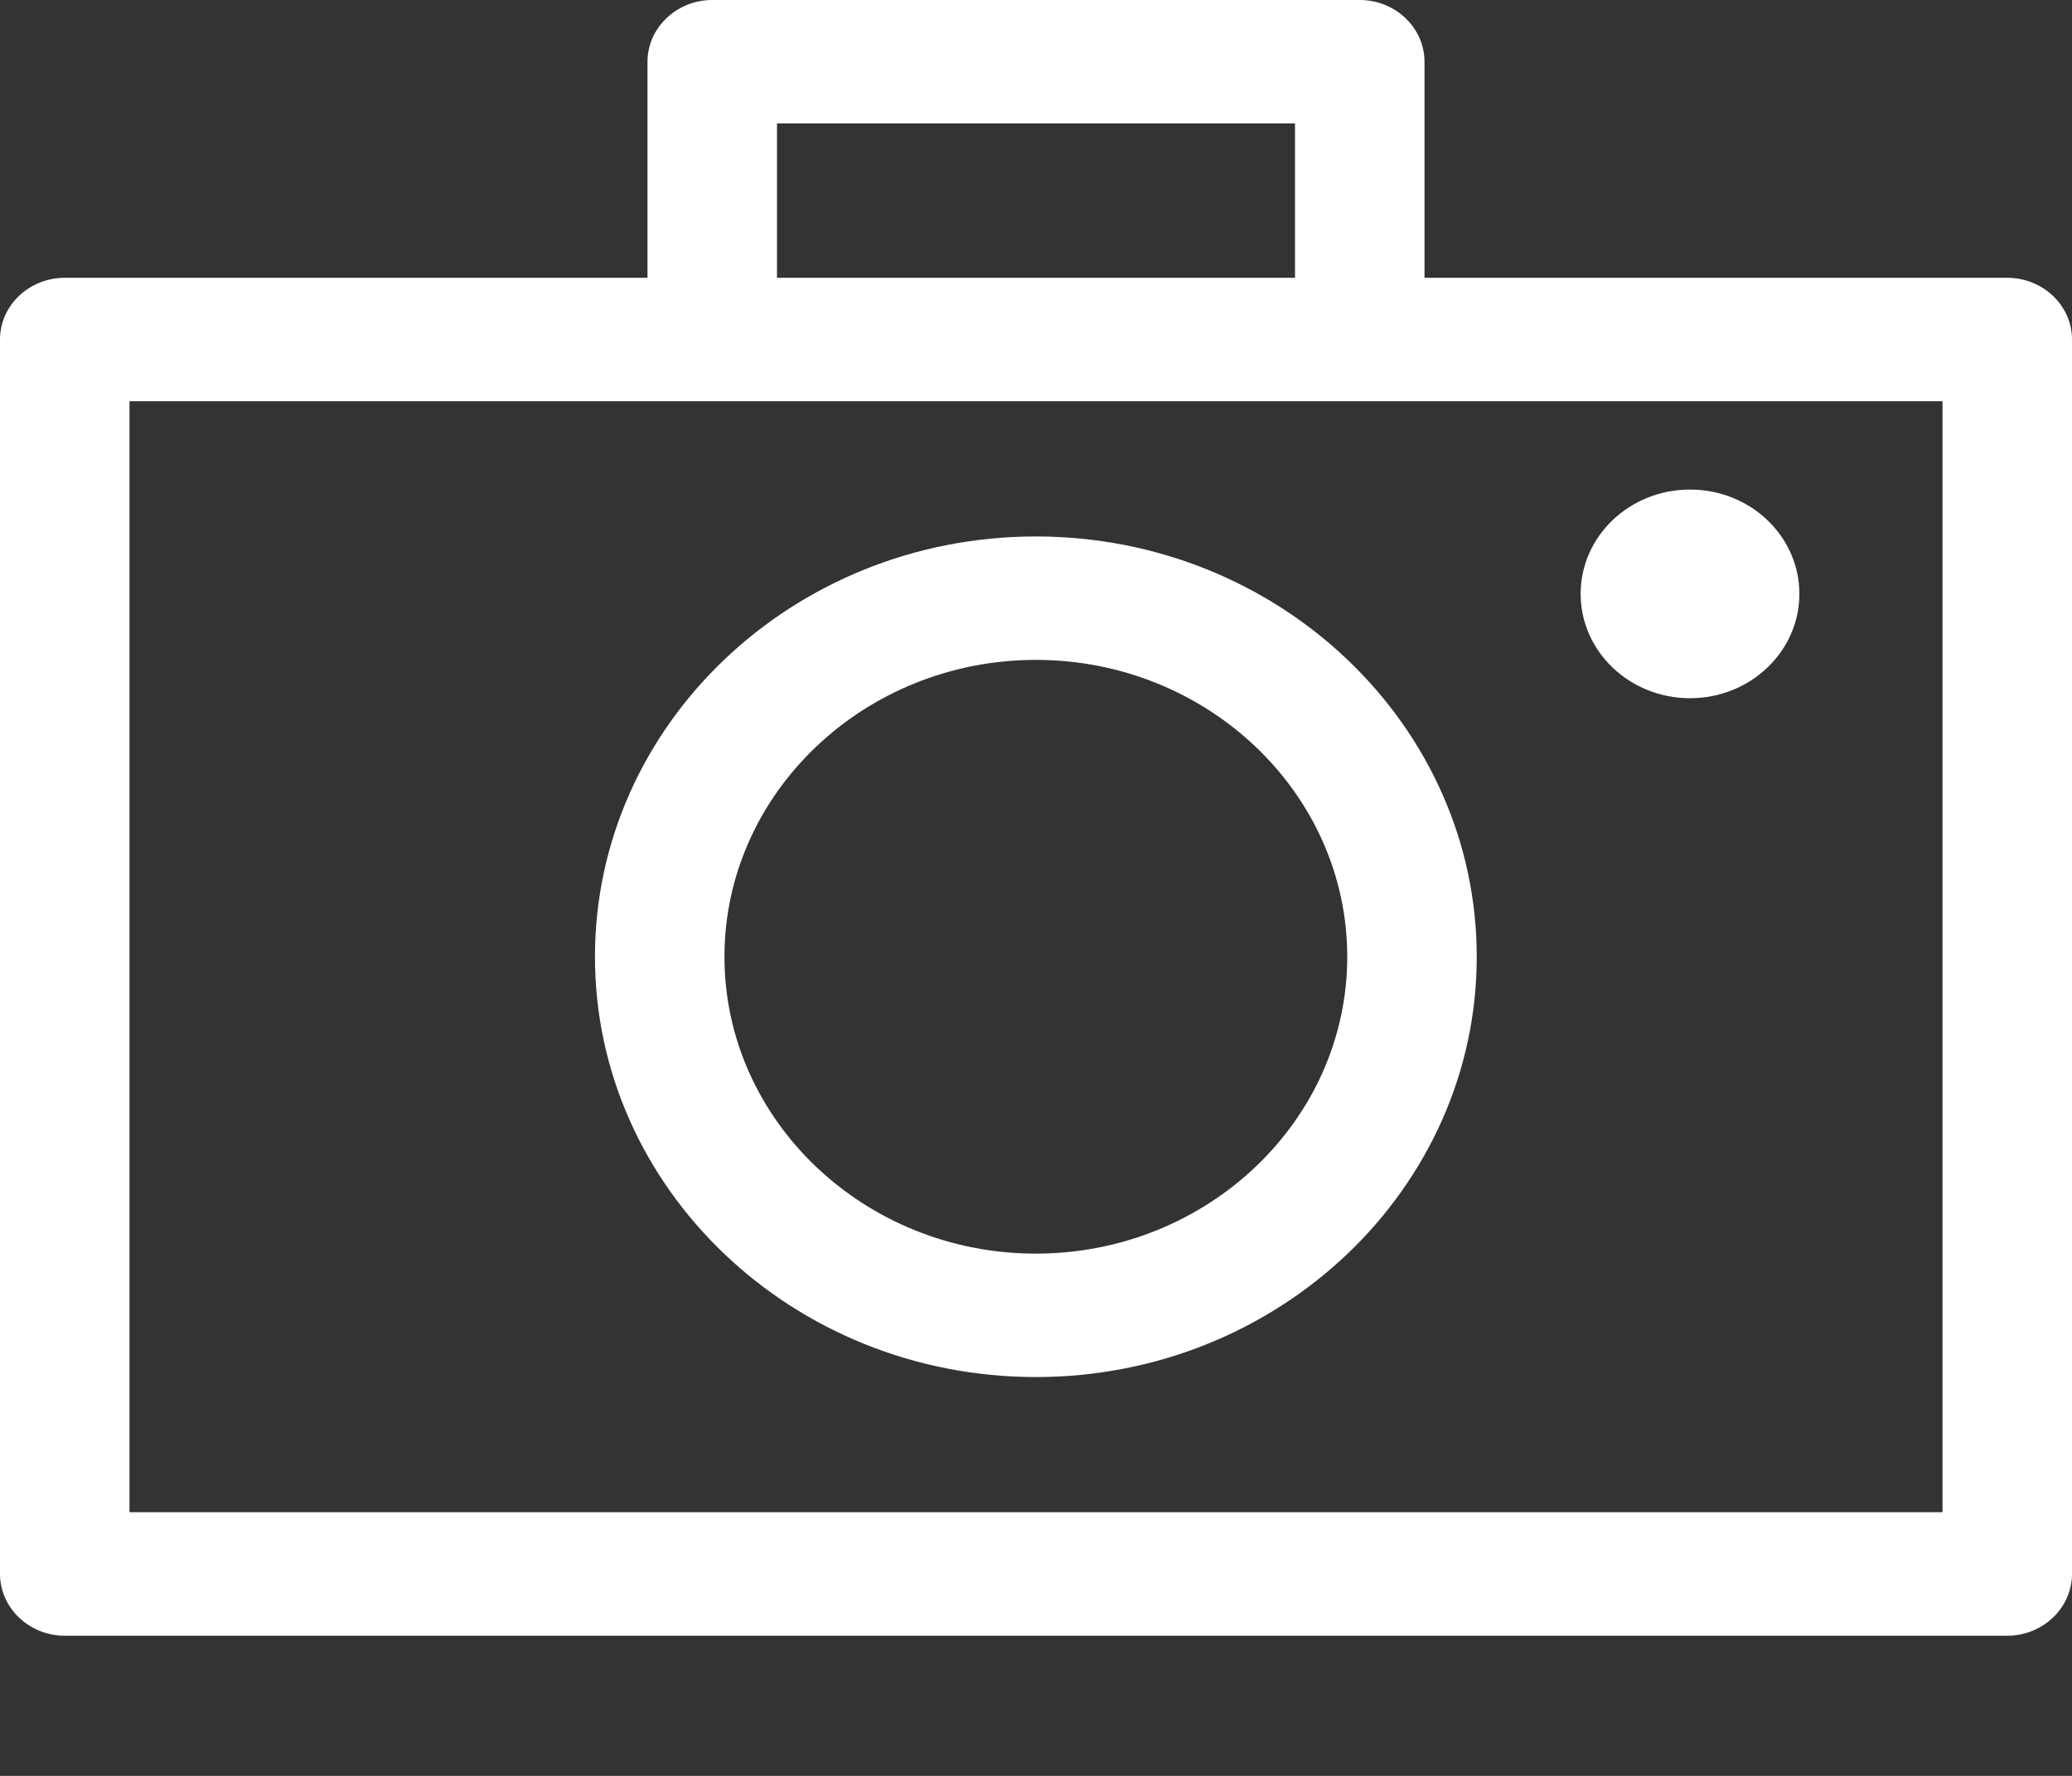 <svg width="14" height="12" viewBox="0 0 14 12" fill="none" xmlns="http://www.w3.org/2000/svg">
<rect x="0" y="0" width="14" height="12" fill="#333333" stroke="none"/>
<path d="M6.999 9.305C5.354 9.305 4.02 8.029 4.02 6.465C4.02 4.901 5.354 3.625 6.999 3.625C8.644 3.625 9.978 4.901 9.978 6.465C9.978 8.029 8.644 9.305 6.999 9.305ZM6.999 4.459C5.84 4.459 4.895 5.36 4.895 6.465C4.895 7.57 5.84 8.471 6.999 8.471C8.158 8.471 9.103 7.57 9.103 6.465C9.103 5.36 8.158 4.459 6.999 4.459Z" fill="white"/>
<path d="M13.562 1.877H0.438C0.197 1.877 0 2.064 0 2.294V10.635C0 10.865 0.197 11.053 0.438 11.053H13.562C13.803 11.053 14 10.865 14 10.635V3.545V2.294C14 2.064 13.803 1.877 13.562 1.877ZM13.125 3.224V3.545V4.379V4.713V10.218H0.875V4.713V4.379V3.545V3.224V2.711H13.125V3.224Z" fill="white"/>
<path d="M9.188 0H4.812C4.572 0 4.375 0.188 4.375 0.417V2.502H5.25V0.834H8.75V1.347V2.502H9.625V0.417C9.625 0.188 9.428 0 9.188 0Z" fill="white"/>
<path d="M11.419 4.718C11.827 4.718 12.158 4.402 12.158 4.013C12.158 3.623 11.827 3.308 11.419 3.308C11.011 3.308 10.68 3.623 10.68 4.013C10.68 4.402 11.011 4.718 11.419 4.718Z" fill="white"/>
</svg>
